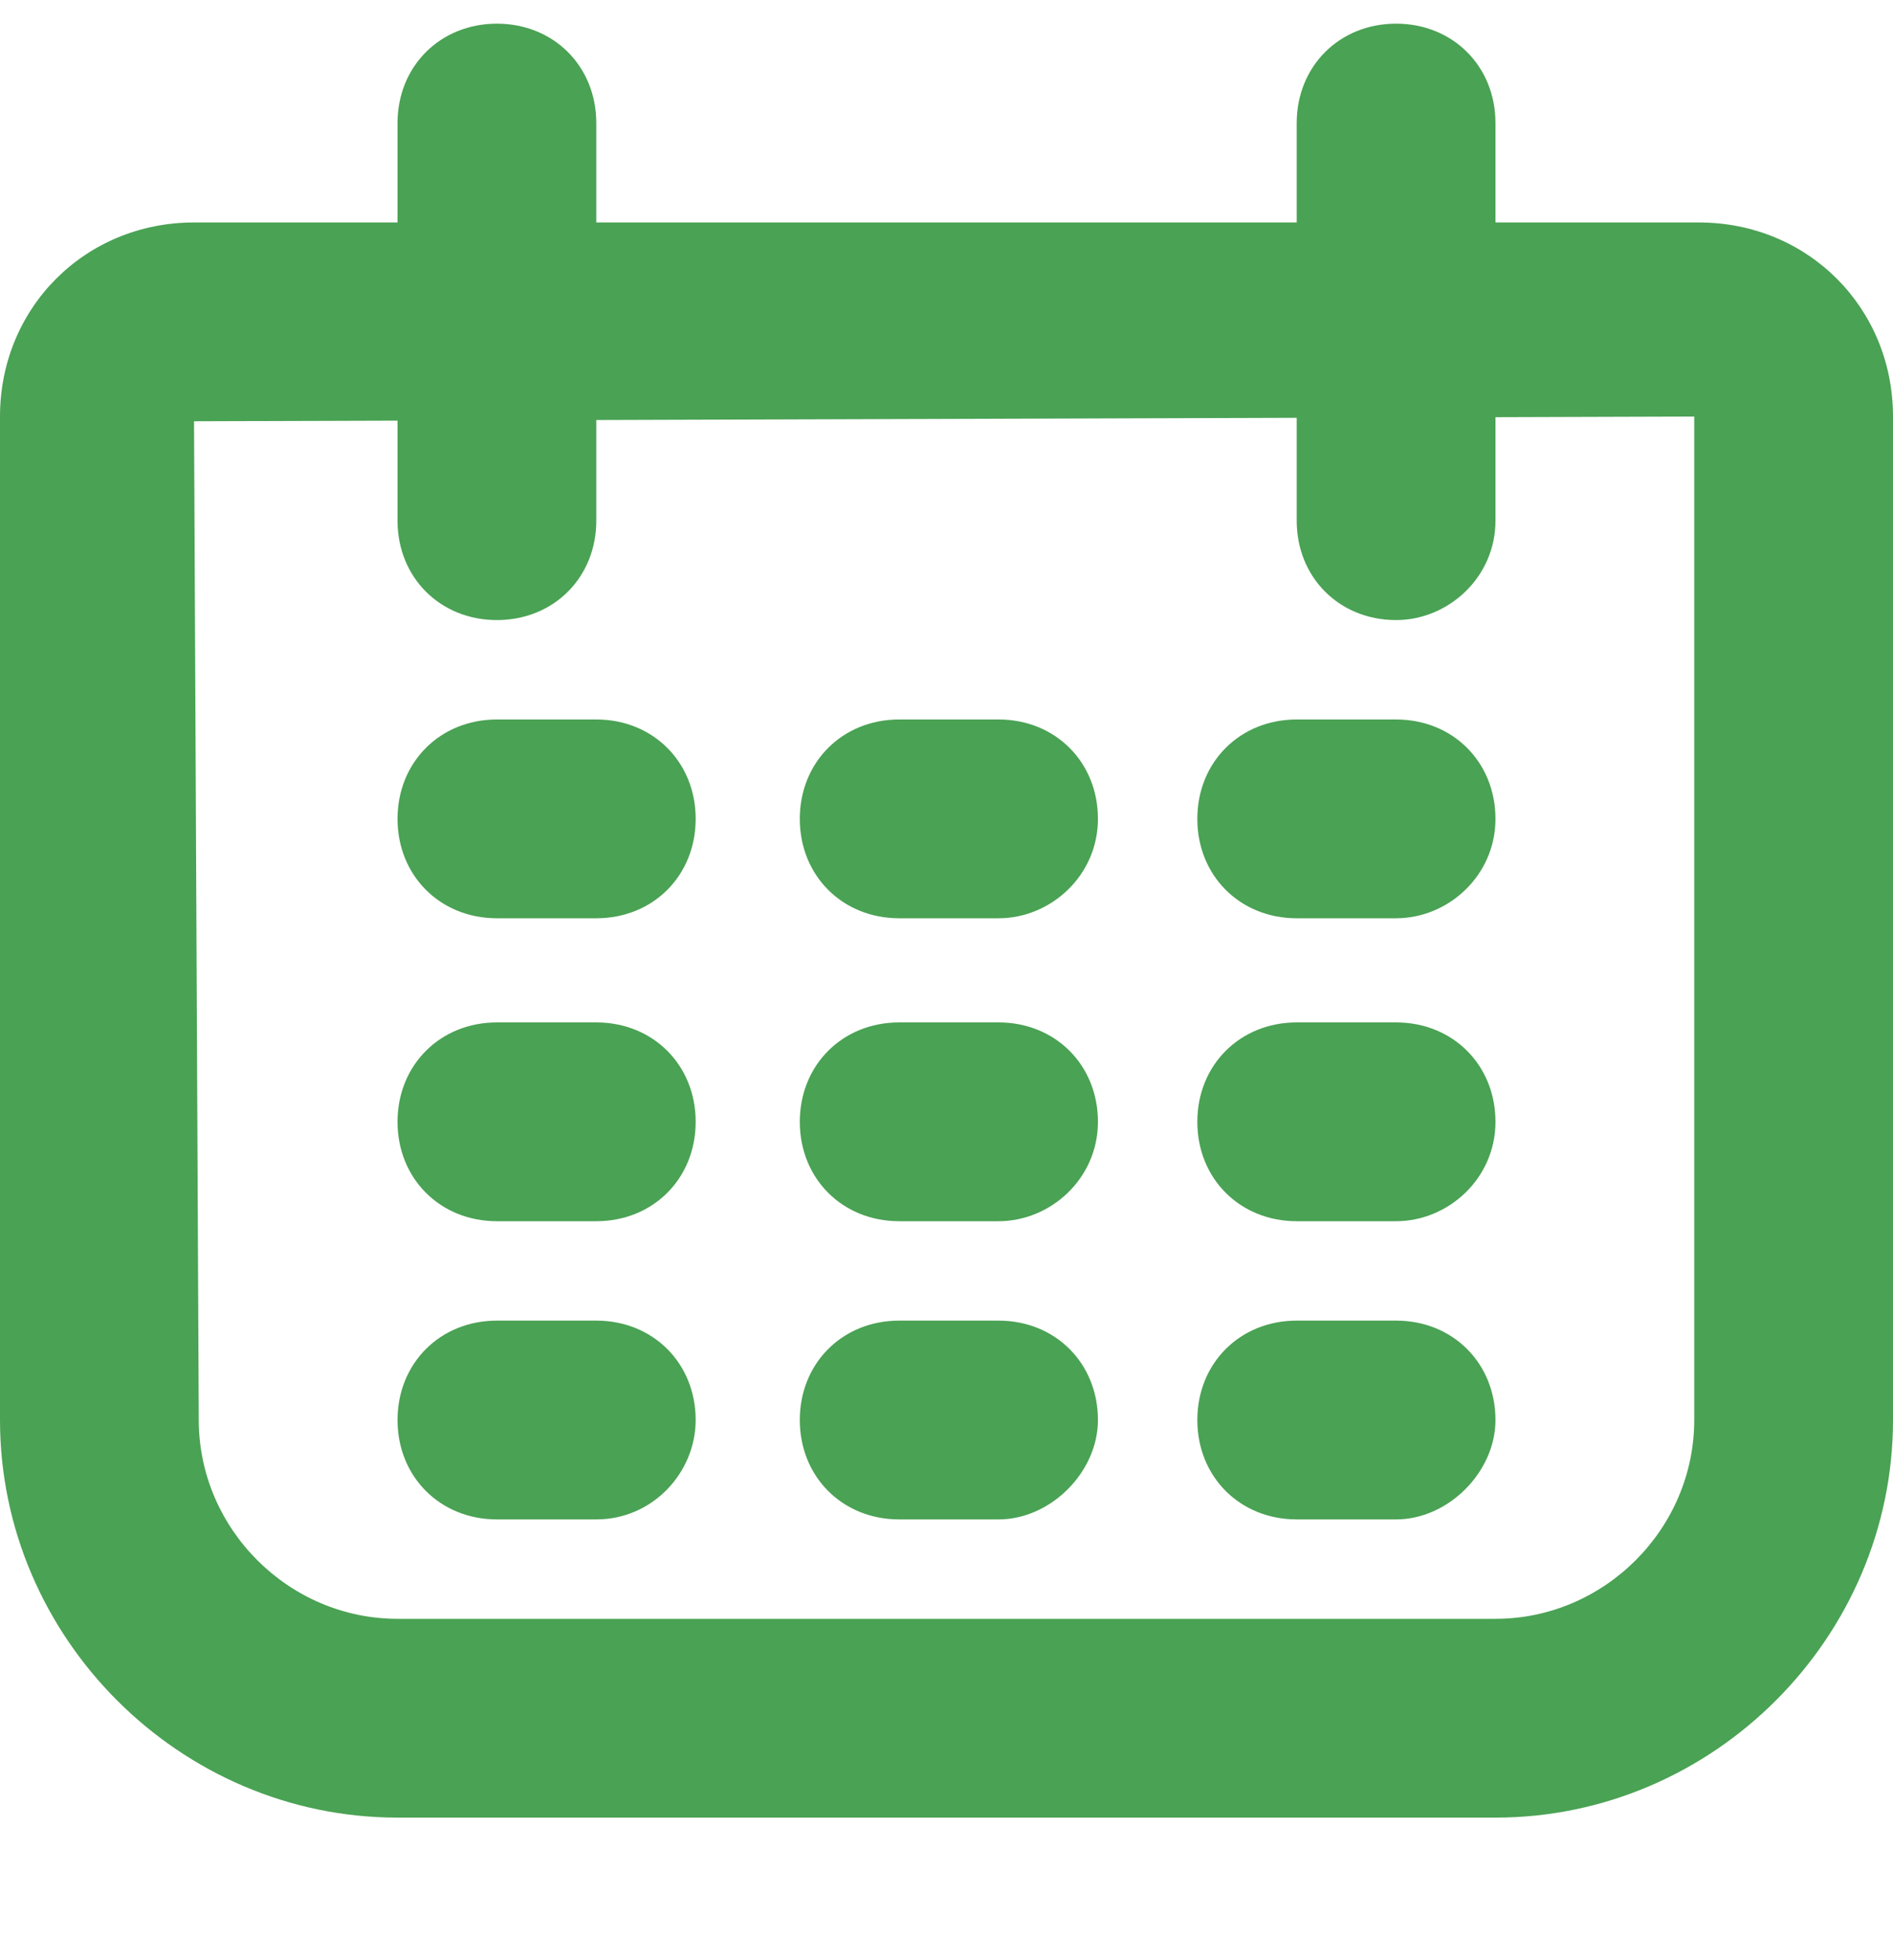 <svg xmlns="http://www.w3.org/2000/svg" xmlns:xlink="http://www.w3.org/1999/xlink" x="0px" y="0px" viewBox="0 0 40 41.4" style="enable-background:new 0 0 40 41.4;" xml:space="preserve"><style type="text/css">	.st0{fill:#AFE1C1;}	.st1{fill:#4AA254;}	.st2{fill:#CDCED0;}	.st3{fill:#BDDEC6;}	.st4{fill:#B7DBC1;}	.st5{fill:#B9DDC2;}	.st6{fill:#BCDFC4;}	.st7{fill:#FCFCFC;}	.st8{fill:#BBDEC4;}	.st9{fill:#CCD0CF;}	.st10{fill:#9EBBA8;}	.st11{enable-background:new    ;}	.st12{fill:#2C333A;}	.st13{fill:#556278;}	.st14{fill:#EEEFF1;}	.st15{clip-path:url(#SVGID_00000025436190598488989010000009059866718452276380_);}	.st16{fill:#FFFFFF;}	.st17{clip-path:url(#SVGID_00000142869221614387354000000009850376937120666775_);}	.st18{fill:none;stroke:#4AA254;}	.st19{clip-path:url(#SVGID_00000078011195308602940360000014616905709517177521_);}	.st20{clip-path:url(#SVGID_00000114763899159558400400000003698202756465068933_);}	.st21{fill:none;stroke:#FFFFFF;stroke-width:2;}	.st22{clip-path:url(#SVGID_00000160908319248400843150000015513923321002054053_);}	.st23{clip-path:url(#SVGID_00000138555838450282843910000017278250513025671808_);}	.st24{fill:#546179;}	.st25{clip-path:url(#SVGID_00000104672673257176665500000005774332157742258581_);}	.st26{opacity:0.998;}	.st27{clip-path:url(#SVGID_00000044164347947115281520000015128036513035886516_);}	.st28{fill:#FFFFFF;stroke:#4AA254;}	.st29{clip-path:url(#SVGID_00000103222755903805349890000015768445825950947760_);}	.st30{fill:#F6F6F6;}	.st31{fill:#F9FBF9;}	.st32{fill:#F7F9FA;}	.st33{fill:#F8FAF9;}	.st34{fill:#546178;}	.st35{fill:#566379;}	.st36{fill:#2B323A;}	.st37{fill:#57637A;}	.st38{fill:#63A05F;}	.st39{fill:none;}	.st40{fill:#EFEFEF;}	.st41{clip-path:url(#SVGID_00000000921360339490028080000010513423481910388357_);}	.st42{clip-path:url(#SVGID_00000156552308266612859080000003066484324811971256_);}	.st43{fill:none;stroke:#AFE1C1;stroke-width:2;}	.st44{fill:none;stroke:#4AA254;stroke-width:2;}	.st45{fill:none;stroke:#AFE1C1;stroke-width:4;stroke-miterlimit:10;}	.st46{fill:#EBB4A7;}	.st47{clip-path:url(#SVGID_00000098184160930199833590000018187982642041887157_);}	.st48{clip-path:url(#SVGID_00000183242018497943538590000003254629808355105708_);}	.st49{clip-path:url(#SVGID_00000153674610594430382710000018074175836614909625_);}	.st50{clip-path:url(#SVGID_00000040558063312519957590000008457190986031968443_);}	.st51{clip-path:url(#SVGID_00000067945932806401702640000015999055083821347969_);}	.st52{clip-path:url(#SVGID_00000029039449462756006000000010731525300856995977_);}	.st53{clip-path:url(#SVGID_00000057847682393690240060000006070090827677039269_);}	.st54{clip-path:url(#SVGID_00000081641596409616890720000011846897505535122076_);}	.st55{fill:#BADFC3;}	.st56{clip-path:url(#SVGID_00000005966622397861283550000000943944887156329136_);}	.st57{clip-path:url(#SVGID_00000153706552138022489780000015178016234392235185_);}	.st58{clip-path:url(#SVGID_00000103266585674583588290000014289044838564562584_);}	.st59{clip-path:url(#SVGID_00000058554497403061726900000017153967962156647595_);}	.st60{clip-path:url(#SVGID_00000011717140100782491580000013673035570133351816_);}	.st61{clip-path:url(#SVGID_00000021821625043911908670000004223414320610432421_);}	.st62{clip-path:url(#SVGID_00000058572416042454978970000001109123845838554553_);}	.st63{clip-path:url(#SVGID_00000053533129993631201700000001446188730091761813_);}	.st64{clip-path:url(#SVGID_00000115502575501314486820000017221522832492607163_);}</style><g id="BACKGROUND"></g><g id="OBJECTS">	<g>		<defs>			<rect id="SVGID_00000044860725833535457920000008397456049865205932_" x="0" y="0.5" width="40" height="37.9"></rect>		</defs>		<clipPath id="SVGID_00000162339344762883787940000008788324323996526521_">			<use xlink:href="#SVGID_00000044860725833535457920000008397456049865205932_" style="overflow:visible;"></use>		</clipPath>		<g id="Groupe_1260" style="clip-path:url(#SVGID_00000162339344762883787940000008788324323996526521_);">			<path id="Trac&#xE9;_1503" class="st1" d="M10.5,13.1c-1.2,0-2.1-0.9-2.1-2.1c0,0,0,0,0,0V2.6c0-1.2,0.9-2.1,2.1-2.1s2.1,0.9,2.1,2.1    V11C12.6,12.2,11.7,13.1,10.5,13.1C10.5,13.1,10.5,13.1,10.5,13.1"></path>			<path id="Trac&#xE9;_1504" class="st1" d="M29.5,13.1c-1.2,0-2.1-0.9-2.1-2.1c0,0,0,0,0,0V2.6c0-1.2,0.9-2.1,2.1-2.1    c1.2,0,2.1,0.9,2.1,2.1V11C31.6,12.2,30.6,13.1,29.5,13.1C29.5,13.1,29.5,13.1,29.5,13.1"></path>			<path id="Trac&#xE9;_1505" class="st1" d="M12.6,19.4h-2.1c-1.2,0-2.1-0.9-2.1-2.1s0.9-2.1,2.1-2.1h2.1c1.2,0,2.1,0.9,2.1,2.1    S13.8,19.4,12.6,19.4"></path>			<path id="Trac&#xE9;_1506" class="st1" d="M21.1,19.4h-2.1c-1.2,0-2.1-0.9-2.1-2.1c0-1.2,0.9-2.1,2.1-2.1l0,0h2.1    c1.2,0,2.1,0.9,2.1,2.1C23.2,18.5,22.2,19.4,21.1,19.4"></path>			<path id="Trac&#xE9;_1507" class="st1" d="M29.5,19.4h-2.1c-1.2,0-2.1-0.9-2.1-2.1c0-1.2,0.9-2.1,2.1-2.1h2.1c1.2,0,2.1,0.9,2.1,2.1    C31.6,18.5,30.6,19.4,29.5,19.4"></path>			<path id="Trac&#xE9;_1508" class="st1" d="M12.6,25.8h-2.1c-1.2,0-2.1-0.9-2.1-2.1s0.9-2.1,2.1-2.1h2.1c1.2,0,2.1,0.9,2.1,2.1    S13.8,25.8,12.6,25.8"></path>			<path id="Trac&#xE9;_1509" class="st1" d="M21.1,25.8h-2.1c-1.2,0-2.1-0.9-2.1-2.1s0.9-2.1,2.1-2.1h2.1c1.2,0,2.1,0.9,2.1,2.1    S22.2,25.8,21.1,25.8"></path>			<path id="Trac&#xE9;_1510" class="st1" d="M29.5,25.8h-2.1c-1.2,0-2.1-0.9-2.1-2.1s0.9-2.1,2.1-2.1l0,0h2.1c1.2,0,2.1,0.9,2.1,2.1    S30.6,25.8,29.5,25.8"></path>			<path id="Trac&#xE9;_1511" class="st1" d="M12.6,32.1h-2.1c-1.2,0-2.1-0.9-2.1-2.1c0-1.2,0.9-2.1,2.1-2.1h2.1c1.2,0,2.1,0.9,2.1,2.1    C14.7,31.1,13.8,32.1,12.6,32.1"></path>			<path id="Trac&#xE9;_1512" class="st1" d="M21.1,32.1h-2.1c-1.2,0-2.1-0.9-2.1-2.1c0-1.2,0.9-2.1,2.1-2.1h2.1c1.2,0,2.1,0.9,2.1,2.1    C23.2,31.1,22.2,32.1,21.1,32.1"></path>			<path id="Trac&#xE9;_1513" class="st1" d="M29.5,32.1h-2.1c-1.2,0-2.1-0.9-2.1-2.1c0-1.2,0.9-2.1,2.1-2.1l0,0h2.1    c1.2,0,2.1,0.9,2.1,2.1C31.6,31.1,30.6,32.1,29.5,32.1"></path>			<path id="Trac&#xE9;_1514" class="st1" d="M31.6,38.4H8.4C3.8,38.4,0,34.6,0,30V8.8c0-2.3,1.8-4.1,4.1-4.1h31.8    c2.3,0,4.1,1.8,4.1,4.1V30C40,34.6,36.2,38.4,31.6,38.4 M35.8,8.8L4.1,8.9L4.2,30c0,2.3,1.9,4.2,4.2,4.2h23.2    c2.3,0,4.2-1.9,4.2-4.2L35.8,8.8z"></path>		</g>	</g></g></svg>
